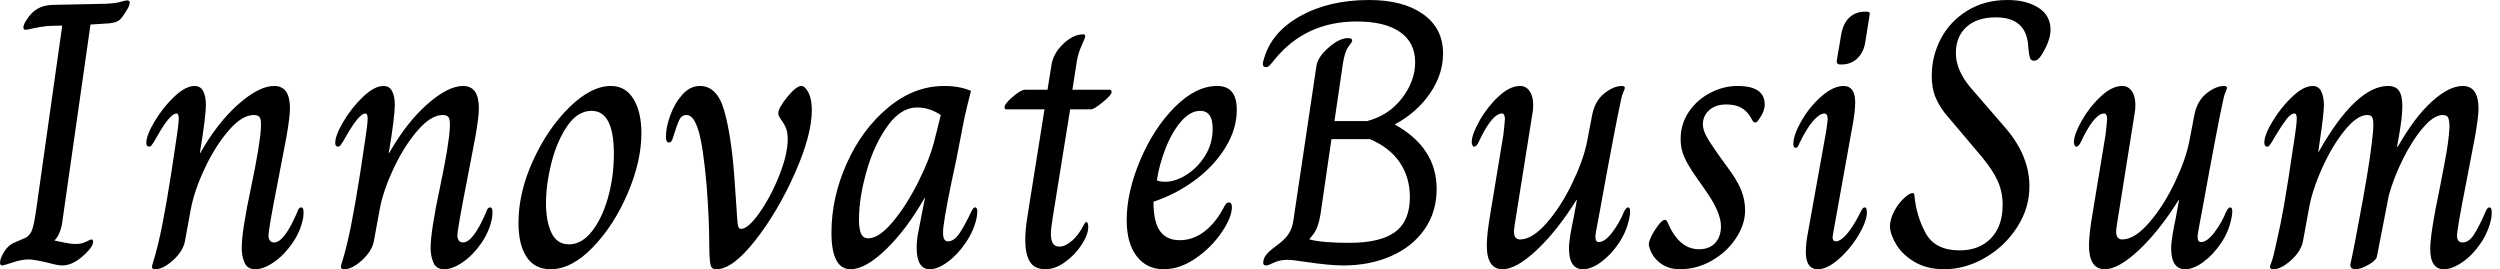 <svg baseProfile="full" height="28" version="1.1" viewBox="0 0 260 28" width="260" xmlns="http://www.w3.org/2000/svg" xmlns:ev="http://www.w3.org/2001/xml-events" xmlns:xlink="http://www.w3.org/1999/xlink"><defs /><g><path d="M1.451 27.333Q1.451 26.863 1.902 26.157Q2.353 25.451 2.98 25.216L4.078 24.745Q4.627 24.471 4.843 23.745Q5.059 23.02 5.294 21.255L7.922 2.667Q7.137 2.667 6.431 2.706Q5.608 2.784 4.941 2.941Q4.275 3.098 4.118 3.098Q3.882 3.098 3.882 2.863Q3.882 2.549 4.235 2.039Q4.706 1.294 5.333 0.922Q5.961 0.549 6.863 0.51L12.392 0.392Q13.451 0.353 13.98 0.196Q14.51 0.039 14.667 0.039Q14.941 0.039 14.941 0.275Q14.941 0.588 14.627 1.059Q14.196 1.804 13.882 2.078Q13.569 2.353 12.784 2.431L10.863 2.549L7.882 23.412Q7.647 24.471 7.137 24.98V25.02Q7.529 25.098 8.176 25.235Q8.824 25.373 9.333 25.373Q9.961 25.373 10.412 25.137Q10.863 24.902 10.941 24.902Q11.137 24.902 11.137 25.137Q11.137 25.529 10.667 26.039Q9.255 27.608 7.922 27.608Q7.451 27.608 6.471 27.333Q4.98 26.98 4.431 26.98Q3.686 26.98 2.765 27.294Q1.843 27.608 1.686 27.608Q1.451 27.608 1.451 27.333Z M17.255 27.765Q17.255 27.608 17.431 27.078Q17.608 26.549 17.922 25.255Q18.706 22.0 19.804 14.392Q20.039 12.902 20.039 12.314Q20.039 11.804 19.804 11.804Q19.137 11.804 17.804 14.157Q17.608 14.51 17.451 14.765Q17.294 15.02 17.196 15.137Q17.098 15.255 16.98 15.255Q16.667 15.255 16.667 14.863Q16.667 14.078 17.529 12.627Q18.392 11.176 19.569 10.059Q20.745 8.941 21.686 8.941Q22.314 8.941 22.588 9.49Q22.863 10.039 22.863 10.863Q22.863 12.157 22.235 15.922H22.275Q24.078 12.745 26.235 10.843Q28.392 8.941 29.961 8.941Q31.608 8.941 31.608 11.255Q31.608 12.118 31.255 14.157L30.353 18.863Q29.373 23.843 29.373 24.51Q29.373 24.784 29.51 25.0Q29.647 25.216 29.961 25.216Q31.02 25.216 32.392 22.0Q32.51 21.569 32.784 21.569Q33.02 21.569 33.02 22.039Q33.02 22.392 32.98 22.667Q32.706 24.078 31.843 25.314Q30.98 26.549 29.922 27.275Q28.863 28.0 28.0 28.0Q27.176 28.0 26.882 27.314Q26.588 26.627 26.588 25.804Q26.588 24.039 27.569 19.451Q28.51 14.98 28.588 13.255Q28.627 12.549 28.49 12.255Q28.353 11.961 27.843 11.961Q26.627 11.961 25.235 13.569Q23.843 15.176 22.745 17.51Q21.647 19.843 21.294 21.765L20.667 25.176Q20.431 26.196 19.412 27.098Q18.392 28.0 17.608 28.0Q17.255 28.0 17.255 27.765Z M36.902 27.765Q36.902 27.608 37.078 27.078Q37.255 26.549 37.569 25.255Q38.353 22.0 39.451 14.392Q39.686 12.902 39.686 12.314Q39.686 11.804 39.451 11.804Q38.784 11.804 37.451 14.157Q37.255 14.51 37.098 14.765Q36.941 15.02 36.843 15.137Q36.745 15.255 36.627 15.255Q36.314 15.255 36.314 14.863Q36.314 14.078 37.176 12.627Q38.039 11.176 39.216 10.059Q40.392 8.941 41.333 8.941Q41.961 8.941 42.235 9.49Q42.51 10.039 42.51 10.863Q42.51 12.157 41.882 15.922H41.922Q43.725 12.745 45.882 10.843Q48.039 8.941 49.608 8.941Q51.255 8.941 51.255 11.255Q51.255 12.118 50.902 14.157L50.0 18.863Q49.02 23.843 49.02 24.51Q49.02 24.784 49.157 25.0Q49.294 25.216 49.608 25.216Q50.667 25.216 52.039 22.0Q52.157 21.569 52.431 21.569Q52.667 21.569 52.667 22.039Q52.667 22.392 52.627 22.667Q52.353 24.078 51.49 25.314Q50.627 26.549 49.569 27.275Q48.51 28.0 47.647 28.0Q46.824 28.0 46.529 27.314Q46.235 26.627 46.235 25.804Q46.235 24.039 47.216 19.451Q48.157 14.98 48.235 13.255Q48.275 12.549 48.137 12.255Q48.0 11.961 47.49 11.961Q46.275 11.961 44.882 13.569Q43.49 15.176 42.392 17.51Q41.294 19.843 40.941 21.765L40.314 25.176Q40.078 26.196 39.059 27.098Q38.039 28.0 37.255 28.0Q36.902 28.0 36.902 27.765Z M55.373 23.176Q55.373 20.0 56.902 16.667Q58.431 13.333 60.686 11.137Q62.941 8.941 64.98 8.941Q66.51 8.941 67.333 10.294Q68.157 11.647 68.157 13.843Q68.157 16.784 66.725 20.118Q65.294 23.451 63.098 25.725Q60.902 28.0 58.706 28.0Q57.059 28.0 56.216 26.725Q55.373 25.451 55.373 23.176ZM65.294 16.0Q65.294 11.529 62.98 11.529Q61.529 11.529 60.451 13.098Q59.373 14.667 58.804 16.922Q58.235 19.176 58.235 21.137Q58.235 23.02 58.804 24.216Q59.373 25.412 60.627 25.412Q61.922 25.412 62.98 24.098Q64.039 22.784 64.667 20.608Q65.294 18.431 65.294 16.0Z M75.216 25.647Q75.216 22.863 74.941 19.294Q74.588 15.255 74.098 13.608Q73.608 11.961 72.863 11.961Q72.353 11.961 72.118 12.431Q71.882 12.902 71.49 14.157Q71.333 14.824 71.02 14.824Q70.706 14.824 70.706 14.235Q70.706 13.255 71.157 12.0Q71.608 10.745 72.412 9.843Q73.216 8.941 74.235 8.941Q76.039 8.941 76.765 11.49Q77.49 14.039 77.804 18.157Q78.0 20.745 78.059 21.804Q78.118 22.863 78.157 23.137Q78.196 23.804 78.51 23.804Q79.255 23.804 80.431 22.137Q81.608 20.471 82.49 18.255Q83.373 16.039 83.373 14.471Q83.373 13.765 83.196 13.333Q83.02 12.902 82.706 12.471Q82.392 12.039 82.392 11.804Q82.392 11.216 83.333 10.078Q84.275 8.941 84.784 8.941Q85.176 8.941 85.529 9.627Q85.882 10.314 85.882 11.451Q85.882 14.039 84.118 18.02Q82.353 22.0 80.0 25.0Q77.647 28.0 75.961 28.0Q75.608 28.0 75.471 27.824Q75.333 27.647 75.275 27.059Q75.216 26.471 75.216 25.647Z M87.922 24.196Q87.922 20.549 89.51 17.0Q91.098 13.451 93.804 11.196Q96.51 8.941 99.647 8.941Q101.255 8.941 102.431 9.451Q101.922 11.451 101.725 12.392L100.902 16.627Q99.804 21.647 99.569 23.569Q99.529 23.843 99.529 24.235Q99.529 25.098 100.039 25.098Q100.667 25.098 101.216 24.294Q101.765 23.49 102.471 22.0Q102.51 21.961 102.608 21.765Q102.706 21.569 102.863 21.569Q103.098 21.569 103.098 22.039L103.02 22.667Q102.745 23.961 101.902 25.216Q101.059 26.471 100.02 27.235Q98.98 28.0 98.157 28.0Q96.784 28.0 96.784 25.765Q96.784 24.902 96.98 24.0L97.647 20.588H97.608Q95.725 23.882 93.588 25.941Q91.451 28.0 89.922 28.0Q87.922 28.0 87.922 24.196ZM98.667 14.471 99.294 11.961Q98.118 11.176 96.824 11.176Q95.137 11.176 93.745 13.118Q92.353 15.059 91.569 17.824Q90.784 20.588 90.784 22.824Q90.784 23.804 91.0 24.294Q91.216 24.784 91.765 24.784Q92.863 24.784 94.294 23.078Q95.725 21.373 96.961 18.902Q98.196 16.431 98.667 14.471Z M108.078 25.02Q108.078 24.0 108.255 22.843Q108.431 21.686 108.471 21.451L110.078 11.373H106.118Q105.922 11.373 105.922 11.176Q105.922 10.784 106.784 10.059Q107.647 9.333 108.039 9.333H110.392L110.784 6.902Q110.941 5.608 112.0 4.588Q113.059 3.569 114.118 3.569Q114.314 3.569 114.314 3.765Q114.314 3.922 113.961 4.686Q113.608 5.451 113.451 6.314L112.98 9.333H116.824Q117.059 9.333 117.059 9.569Q117.059 9.882 116.137 10.627Q115.216 11.373 114.941 11.373H112.745L111.137 21.373Q111.098 21.647 110.922 22.706Q110.745 23.765 110.745 24.353Q110.745 25.647 111.608 25.647Q112.235 25.647 112.941 25.039Q113.647 24.431 114.196 23.333Q114.235 23.255 114.294 23.176Q114.353 23.098 114.431 23.098Q114.627 23.098 114.627 23.608Q114.627 24.392 113.941 25.451Q113.255 26.51 112.216 27.255Q111.176 28.0 110.196 28.0Q109.02 28.0 108.549 27.196Q108.078 26.392 108.078 25.02Z M118.627 22.902Q118.627 20.0 120.02 16.686Q121.412 13.373 123.608 11.157Q125.804 8.941 128.039 8.941Q130.078 8.941 130.078 11.412Q130.078 13.412 128.902 15.333Q127.725 17.255 125.745 18.725Q123.765 20.196 121.412 20.98Q121.412 23.098 122.098 24.039Q122.784 24.98 124.118 24.98Q125.529 24.98 126.706 24.078Q127.882 23.176 128.706 21.608Q128.824 21.373 128.941 21.216Q129.059 21.059 129.255 21.059Q129.569 21.059 129.569 21.529Q129.569 22.588 128.51 24.157Q127.451 25.725 125.804 26.863Q124.157 28.0 122.471 28.0Q120.706 28.0 119.667 26.647Q118.627 25.294 118.627 22.902ZM127.569 13.373Q127.569 11.529 126.275 11.529Q125.216 11.529 124.255 12.667Q123.294 13.804 122.647 15.49Q122.0 17.176 121.765 18.745Q122.0 18.902 122.667 18.902Q123.686 18.902 124.843 18.176Q126.0 17.451 126.784 16.196Q127.569 14.941 127.569 13.373Z M132.824 27.333Q132.824 26.863 133.176 26.451Q133.529 26.039 134.235 25.529Q135.137 24.863 135.49 24.294Q135.843 23.725 135.961 22.941L138.353 6.902Q138.471 5.961 139.608 4.961Q140.745 3.961 141.647 3.961Q142.078 3.961 142.078 4.235Q142.078 4.353 141.686 4.863Q141.294 5.373 141.098 6.706L140.235 12.588H143.647Q145.882 12 147.255 10.216Q148.627 8.431 148.627 6.471Q148.627 4.431 147.059 3.333Q145.49 2.235 142.549 2.235Q137.255 2.235 134.039 6.157Q133.765 6.51 133.549 6.745Q133.333 6.98 133.137 6.98Q132.784 6.98 132.784 6.667Q132.784 6.471 132.902 6.118Q133.686 3.333 136.686 1.667Q139.686 0.0 143.843 0.0Q147.373 0.0 149.451 1.471Q151.529 2.941 151.529 5.569Q151.529 7.725 150.176 9.706Q148.824 11.686 146.51 12.941Q150.863 15.373 150.863 19.647Q150.863 22.039 149.608 23.843Q148.353 25.647 146.137 26.627Q143.922 27.608 141.137 27.608Q139.765 27.608 137.373 27.255Q135.804 27.02 135.373 27.02Q134.549 27.02 133.941 27.314Q133.333 27.608 133.137 27.608Q132.824 27.608 132.824 27.333ZM148.078 20.51Q148.078 18.431 147.02 16.882Q145.961 15.333 143.922 14.471H139.922L138.784 22.275Q138.627 23.216 138.373 23.784Q138.118 24.353 137.647 24.824V24.902Q138.941 25.255 141.804 25.255Q145.02 25.255 146.549 24.118Q148.078 22.98 148.078 20.51Z M156.078 25.529Q156.078 24.314 156.471 22.078L157.804 14Q157.961 12.588 157.961 12.392Q157.961 11.804 157.647 11.804Q156.745 11.804 155.529 14.157Q155.451 14.314 155.275 14.686Q155.098 15.059 154.98 15.157Q154.863 15.255 154.745 15.255Q154.667 15.255 154.588 15.118Q154.51 14.98 154.51 14.784Q154.51 14 155.314 12.569Q156.118 11.137 157.294 10.039Q158.471 8.941 159.529 8.941Q160.157 8.941 160.529 9.471Q160.902 10.0 160.902 10.902Q160.902 11.49 160.824 11.804L158.98 23.373Q158.902 23.922 158.902 24.078Q158.902 24.902 159.529 24.902Q160.824 24.902 162.333 23.157Q163.843 21.412 165.0 18.98Q166.157 16.549 166.51 14.706L167.059 11.843Q167.373 10.431 168.333 9.686Q169.294 8.941 170.118 8.941Q170.431 8.941 170.431 9.137Q170.431 9.255 170.275 9.588Q170.118 9.922 170.039 10.392Q169.49 12.824 167.882 21.686L167.647 22.941Q167.373 24.314 167.373 24.627Q167.373 25.176 167.725 25.176Q168.353 25.176 169.118 24.176Q169.882 23.176 170.353 22.0Q170.588 21.569 170.745 21.569Q170.98 21.569 170.98 21.922Q170.98 22.353 170.902 22.667Q170.627 24.078 169.804 25.294Q168.98 26.51 167.961 27.255Q166.941 28.0 166.078 28.0Q164.549 28.0 164.627 25.569Q164.706 24.51 165.098 22.706L165.451 20.784H165.412Q163.373 24.039 161.255 26.02Q159.137 28.0 157.725 28.0Q156.078 28.0 156.078 25.529Z M172.941 25.569Q172.863 25.255 173.196 24.569Q173.529 23.882 174.078 23.216Q174.392 22.863 174.588 22.863Q174.784 22.863 174.902 23.176Q176.078 25.922 178.157 25.922Q179.216 25.922 179.824 25.275Q180.431 24.627 180.431 23.529Q180.431 22.039 178.745 19.686L177.922 18.51Q176.98 17.176 176.608 16.314Q176.235 15.451 176.235 14.471Q176.235 12.902 177.078 11.647Q177.922 10.392 179.294 9.667Q180.667 8.941 182.157 8.941Q184.98 8.941 184.98 10.863Q184.98 11.569 184.471 12.275Q184.196 12.745 184.0 12.745Q183.765 12.745 183.569 12.275Q183.137 11.529 182.529 11.196Q181.922 10.863 180.98 10.863Q179.882 10.863 179.216 11.451Q178.549 12.039 178.549 12.941Q178.549 13.451 178.882 14.098Q179.216 14.745 180.157 16.078L180.98 17.216Q182.078 18.667 182.51 19.706Q182.941 20.745 182.941 21.882Q182.941 23.333 182.0 24.765Q181.059 26.196 179.49 27.098Q177.922 28.0 176.157 28.0Q174.941 28.0 174.078 27.333Q173.216 26.667 172.941 25.569Z M192.471 6.314 192.941 3.569Q193.137 2.431 193.784 1.824Q194.431 1.216 195.412 1.216H195.569Q195.804 1.216 195.863 1.294Q195.922 1.373 195.882 1.608L195.451 4.314Q195.294 5.412 194.627 6.059Q193.961 6.706 192.98 6.706H192.824Q192.431 6.706 192.471 6.314ZM189.255 26.196Q189.255 25.294 189.49 24.118L191.373 13.647Q191.529 12.627 191.529 12.392Q191.529 11.804 191.176 11.804Q190.706 11.804 190.039 12.549Q189.373 13.294 188.588 14.902Q188.431 15.373 188.196 15.373Q187.961 15.373 187.961 14.98Q187.961 14.039 188.804 12.569Q189.647 11.098 190.882 10.02Q192.118 8.941 193.176 8.941Q194.392 8.941 194.392 10.667Q194.392 11.49 194.157 12.824L192.118 24.157L192.039 24.667Q192.039 25.098 192.392 25.098Q192.863 25.098 193.529 24.333Q194.196 23.569 194.98 22.0Q195.176 21.569 195.373 21.569Q195.608 21.569 195.608 22.078Q195.608 22.98 194.765 24.412Q193.922 25.843 192.706 26.922Q191.49 28.0 190.51 28.0Q189.255 28.0 189.255 26.196Z M198.0 23.608Q198.0 22.824 198.431 22.0Q198.863 21.176 199.451 20.627Q200.039 20.078 200.353 20.078Q200.549 20.078 200.549 20.314Q200.745 22.471 201.725 24.255Q202.706 26.039 205.255 26.039Q207.294 26.039 208.51 24.784Q209.725 23.529 209.725 21.294Q209.725 19.961 209.216 18.824Q208.706 17.686 207.529 16.275L203.686 11.725Q203.059 10.902 202.706 10.02Q202.353 9.137 202.353 7.882Q202.353 5.843 203.294 4.039Q204.235 2.235 206.039 1.118Q207.843 0.0 210.235 0.0Q212.196 0.0 213.451 0.804Q214.706 1.608 214.706 3.098Q214.706 4.235 213.765 5.725Q213.412 6.314 212.98 6.314Q212.667 6.314 212.569 6.02Q212.471 5.725 212.392 4.941Q212.275 1.804 209.02 1.804Q207.059 1.804 205.961 2.804Q204.863 3.804 204.863 5.529Q204.863 7.255 206.314 9.02L210.078 13.373Q212.51 16.235 212.51 19.373Q212.51 21.647 211.235 23.627Q209.961 25.608 207.902 26.804Q205.843 28.0 203.647 28.0Q201.882 28.0 200.627 27.275Q199.373 26.549 198.725 25.529Q198.078 24.51 198.0 23.608Z M218.706 25.529Q218.706 24.314 219.098 22.078L220.431 14Q220.588 12.588 220.588 12.392Q220.588 11.804 220.275 11.804Q219.373 11.804 218.157 14.157Q218.078 14.314 217.902 14.686Q217.725 15.059 217.608 15.157Q217.49 15.255 217.373 15.255Q217.294 15.255 217.216 15.118Q217.137 14.98 217.137 14.784Q217.137 14 217.941 12.569Q218.745 11.137 219.922 10.039Q221.098 8.941 222.157 8.941Q222.784 8.941 223.157 9.471Q223.529 10.0 223.529 10.902Q223.529 11.49 223.451 11.804L221.608 23.373Q221.529 23.922 221.529 24.078Q221.529 24.902 222.157 24.902Q223.451 24.902 224.961 23.157Q226.471 21.412 227.627 18.98Q228.784 16.549 229.137 14.706L229.686 11.843Q230.0 10.431 230.961 9.686Q231.922 8.941 232.745 8.941Q233.059 8.941 233.059 9.137Q233.059 9.255 232.902 9.588Q232.745 9.922 232.667 10.392Q232.118 12.824 230.51 21.686L230.275 22.941Q230.0 24.314 230.0 24.627Q230.0 25.176 230.353 25.176Q230.98 25.176 231.745 24.176Q232.51 23.176 232.98 22.0Q233.216 21.569 233.373 21.569Q233.608 21.569 233.608 21.922Q233.608 22.353 233.529 22.667Q233.255 24.078 232.431 25.294Q231.608 26.51 230.588 27.255Q229.569 28.0 228.706 28.0Q227.176 28.0 227.255 25.569Q227.333 24.51 227.725 22.706L228.078 20.784H228.039Q226.0 24.039 223.882 26.02Q221.765 28.0 220.353 28.0Q218.706 28.0 218.706 25.529Z M237.529 27.765Q237.529 27.647 237.706 27.196Q237.882 26.745 238.196 25.255Q238.627 23.412 239.0 21.294Q239.373 19.176 240.078 14.392Q240.314 12.902 240.314 12.314Q240.314 11.804 240.078 11.804Q239.686 11.804 239.216 12.431Q238.745 13.059 238.078 14.157Q237.882 14.51 237.725 14.765Q237.569 15.02 237.471 15.137Q237.373 15.255 237.255 15.255Q236.941 15.255 236.941 14.824Q236.941 14.039 237.804 12.608Q238.667 11.176 239.843 10.059Q241.02 8.941 241.961 8.941Q242.588 8.941 242.863 9.51Q243.137 10.078 243.137 10.941Q243.137 11.765 242.745 14.431L242.549 15.804H242.588Q244.51 12.392 246.333 10.667Q248.157 8.941 249.804 8.941Q250.588 8.941 250.941 9.431Q251.294 9.922 251.294 11.059Q251.294 12.157 250.941 14.157L250.745 15.255H250.824Q252.588 12.157 254.373 10.549Q256.157 8.941 257.569 8.941Q259.216 8.941 259.216 11.294Q259.216 12.118 258.863 14.157L257.961 18.863Q256.98 23.843 256.98 24.51Q256.98 25.216 257.569 25.216Q258.235 25.216 258.784 24.333Q259.333 23.451 259.961 22.0Q260.118 21.569 260.353 21.569Q260.588 21.569 260.588 22.039Q260.588 22.392 260.549 22.667Q260.275 24.078 259.431 25.314Q258.588 26.549 257.529 27.275Q256.471 28.0 255.608 28.0Q254.196 28.0 254.196 25.882Q254.196 24.275 255.176 19.608Q255.294 19.02 255.706 16.863Q256.118 14.706 256.196 13.255Q256.196 12.588 256.078 12.275Q255.961 11.961 255.49 11.961Q254.588 11.961 253.471 13.255Q252.353 14.549 251.373 16.51Q250.392 18.471 249.882 20.353L248.667 26.588Q248.627 27.059 247.784 27.529Q246.941 28.0 246.431 28.0Q245.882 28.0 245.882 27.529Q246.235 26.0 247.176 20.843Q248.118 15.686 248.275 13.255V12.863Q248.275 12.431 248.157 12.196Q248.039 11.961 247.647 11.961Q246.588 11.961 245.275 13.588Q243.961 15.216 242.922 17.549Q241.882 19.882 241.569 21.765L240.941 25.176Q240.706 26.196 239.686 27.098Q238.667 28.0 237.882 28.0Q237.529 28.0 237.529 27.765Z " fill="rgb(0,0,0)" transform="translate(-1.451, 0)" /></g></svg>